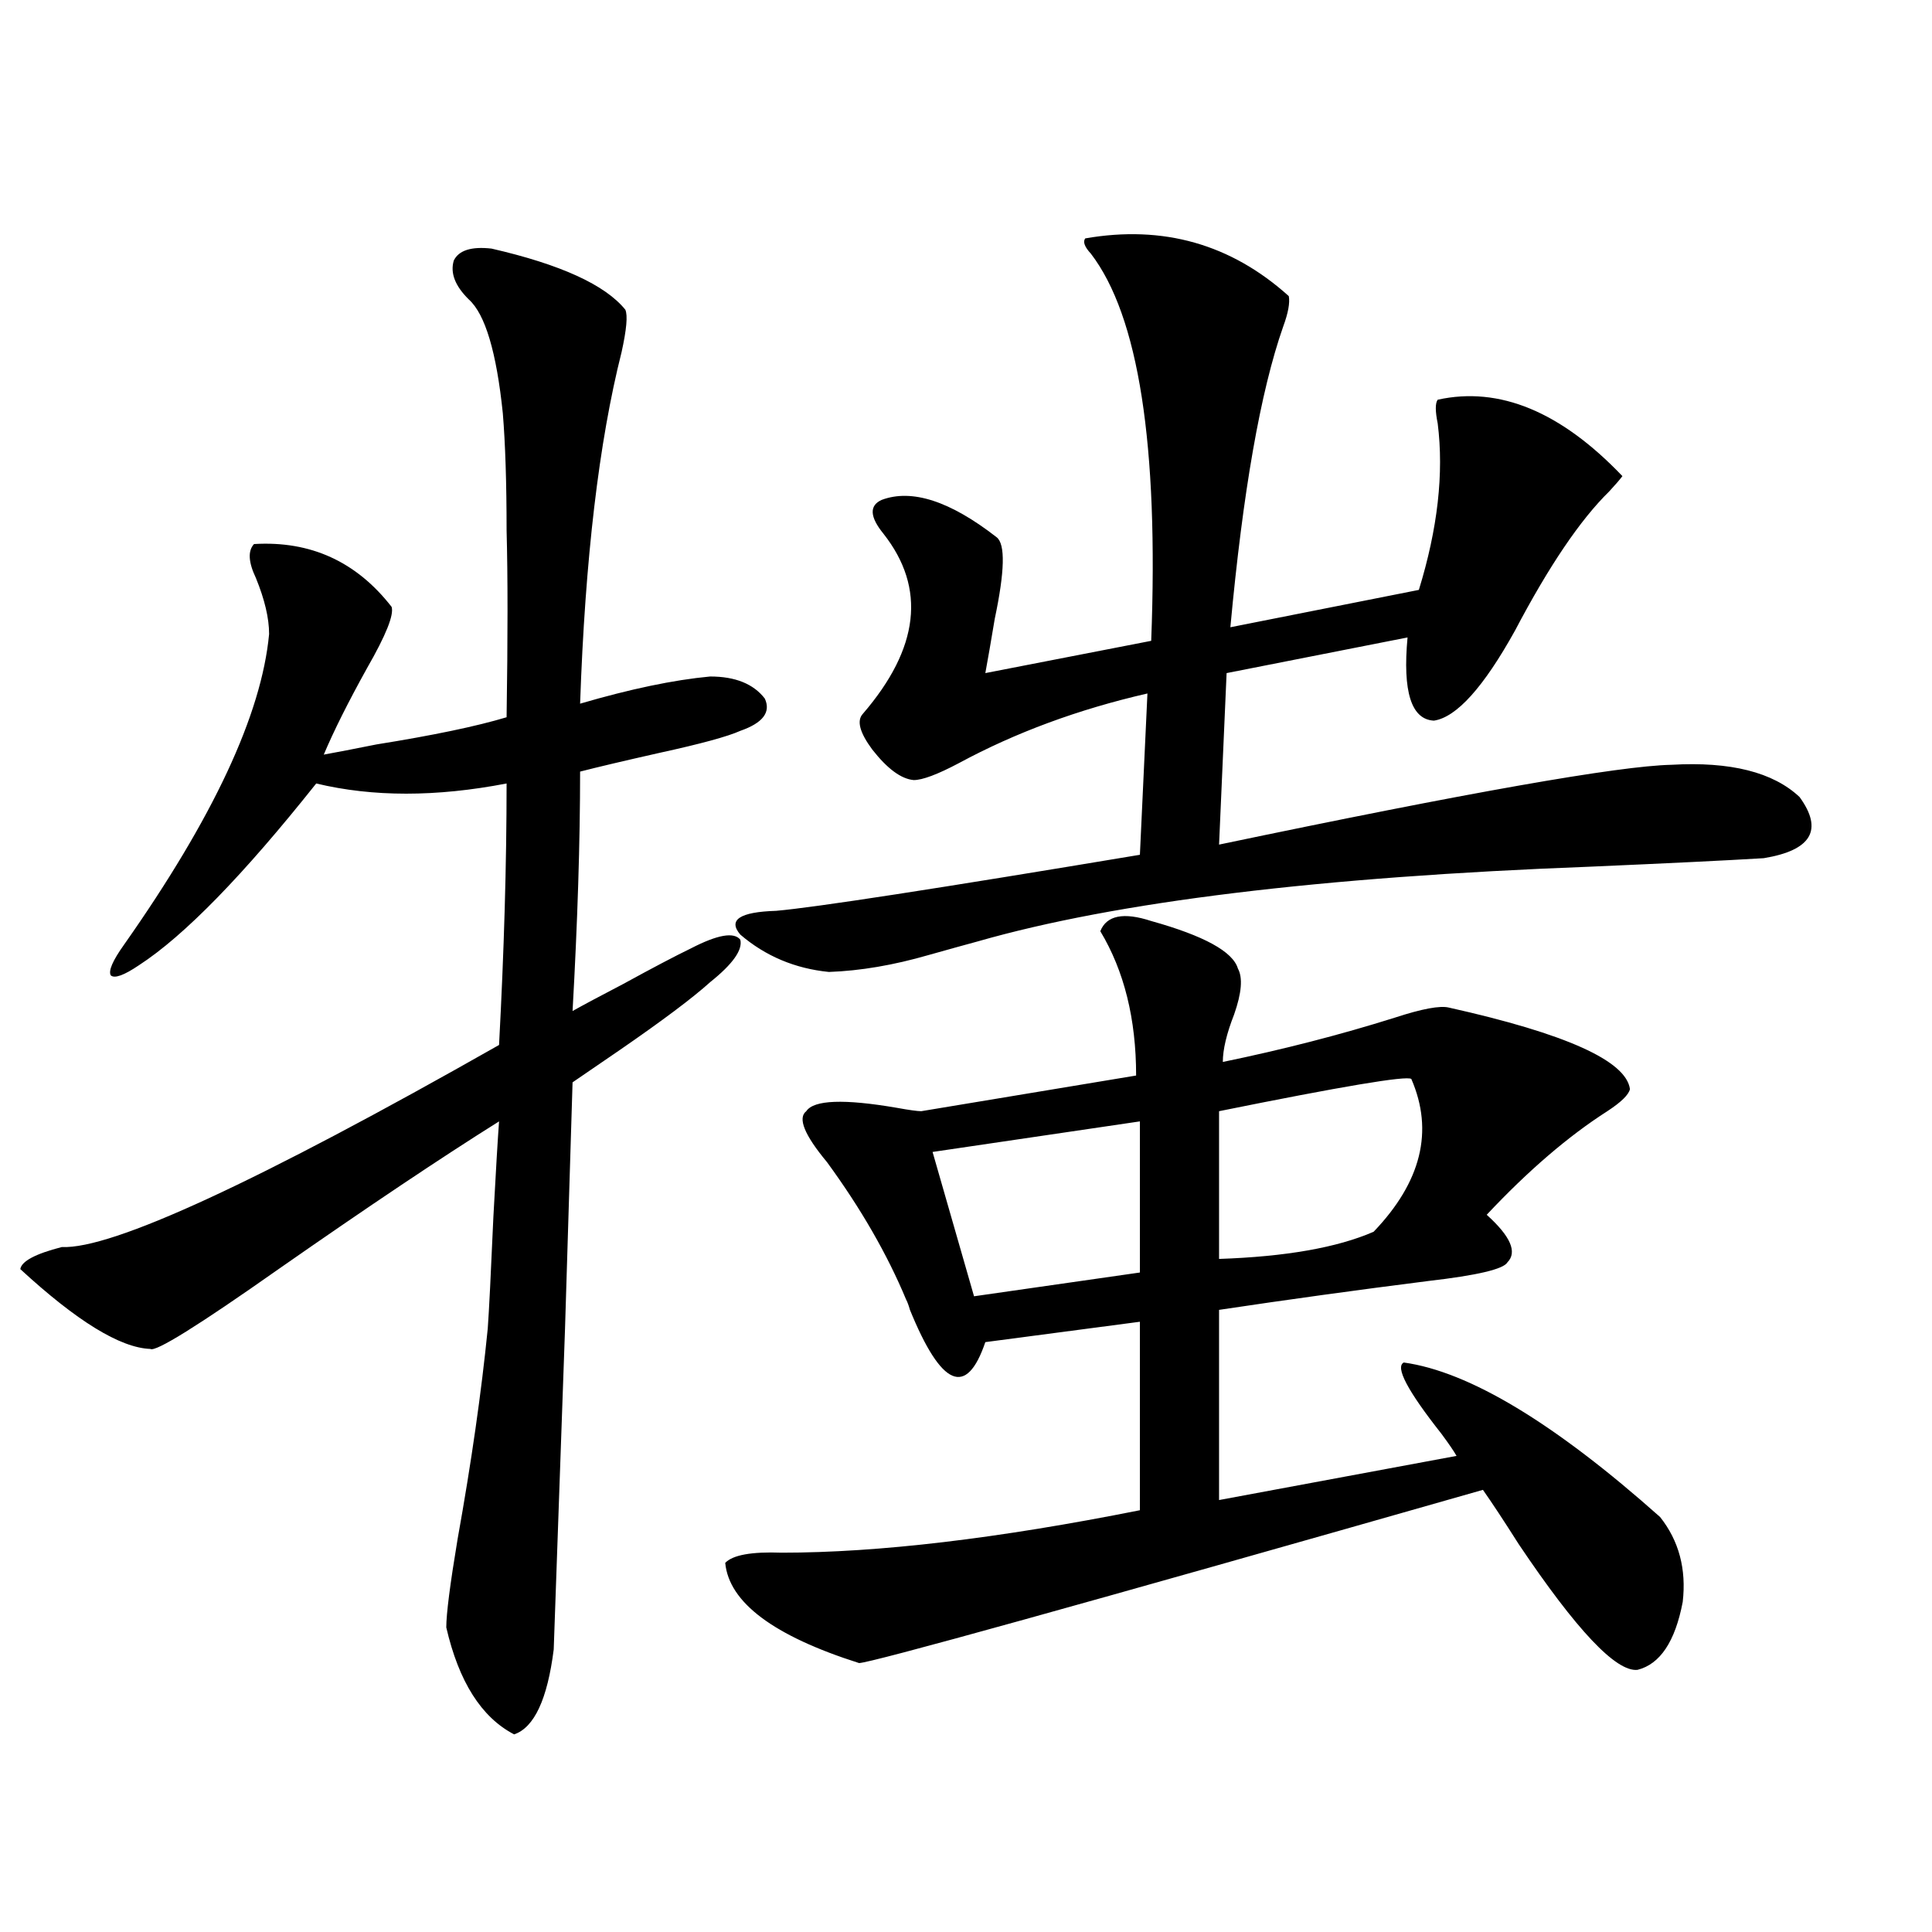<?xml version="1.0" encoding="utf-8"?>
<!-- Generator: Adobe Illustrator 16.0.0, SVG Export Plug-In . SVG Version: 6.00 Build 0)  -->
<!DOCTYPE svg PUBLIC "-//W3C//DTD SVG 1.1//EN" "http://www.w3.org/Graphics/SVG/1.1/DTD/svg11.dtd">
<svg version="1.1" id="图层_1" xmlns="http://www.w3.org/2000/svg" xmlns:xlink="http://www.w3.org/1999/xlink" x="0px" y="0px"
	 width="1000px" height="1000px" viewBox="0 0 1000 1000" enable-background="new 0 0 1000 1000" xml:space="preserve">
<path d="M254.408,128.668c35.762,8.212,58.855,18.759,69.267,31.641c1.296,2.938,0.641,10.258-1.951,21.973
	c-11.707,46.293-18.871,106.938-21.463,181.934c26.006-7.608,48.444-12.305,67.315-14.063c13.003,0,22.438,3.817,28.292,11.426
	c3.247,7.031-0.976,12.606-12.683,16.699c-6.509,2.938-20.487,6.743-41.95,11.426c-18.216,4.106-31.874,7.333-40.975,9.668
	c0,36.337-1.311,77.646-3.902,123.926c5.198-2.925,13.979-7.608,26.341-14.063c14.954-8.198,26.661-14.351,35.121-18.457
	c13.658-7.031,22.104-8.487,25.365-4.395c1.296,5.273-3.902,12.606-15.609,21.973c-9.115,8.212-24.725,19.927-46.828,35.156
	c-11.066,7.622-19.191,13.184-24.39,16.699l-3.902,127.441l-5.854,166.113c-3.262,25.776-10.091,40.43-20.487,43.945
	c-16.92-8.789-28.627-27.246-35.121-55.371c0-7.031,1.951-22.261,5.854-45.703c7.149-39.839,12.348-76.163,15.609-108.984
	c0.641-8.789,1.616-28.125,2.927-58.008c1.296-24.019,2.271-40.43,2.927-49.219c-29.923,18.759-67.971,44.247-114.144,76.465
	c-41.63,29.306-63.748,43.066-66.34,41.309c-15.609-0.577-38.048-14.351-67.315-41.309c0.641-4.093,7.805-7.91,21.463-11.426
	c26.006,1.181,101.461-33.687,226.336-104.59c2.592-48.628,3.902-93.741,3.902-135.352c-36.432,7.031-69.267,7.031-98.534,0
	c-37.728,47.461-68.291,78.813-91.705,94.043c-7.805,5.273-12.683,7.031-14.634,5.273c-1.311-2.335,0.976-7.608,6.829-15.82
	c46.173-65.616,71.218-119.229,75.12-160.84c0-8.198-2.286-17.866-6.829-29.004c-3.902-8.198-4.237-14.063-0.976-17.578
	c29.268-1.758,53.002,9.091,71.218,32.52c1.296,4.106-2.927,14.653-12.683,31.641c-9.756,17.578-17.24,32.52-22.438,44.824
	c6.494-1.167,15.609-2.925,27.316-5.273c29.268-4.683,51.706-9.366,67.315-14.063c0.641-41.007,0.641-73.237,0-96.68
	c0-24.609-0.655-44.824-1.951-60.645c-3.262-31.641-9.115-51.266-17.561-58.887c-7.164-7.031-9.756-13.761-7.805-20.215
	C237.488,129.547,243.997,127.5,254.408,128.668z M595.863,476.715c27.316,7.622,42.271,15.82,44.877,24.609
	c2.592,4.696,1.951,12.606-1.951,23.73c-3.902,9.97-5.854,18.169-5.854,24.609c31.219-6.44,60.807-14.063,88.778-22.852
	c14.299-4.683,23.734-6.44,28.292-5.273c60.486,13.485,91.705,27.548,93.656,42.188c-0.655,2.938-4.558,6.743-11.707,11.426
	c-20.167,12.896-40.975,30.762-62.438,53.613c12.348,11.138,15.93,19.336,10.731,24.609c-1.951,3.516-15.609,6.743-40.975,9.668
	c-37.072,4.696-73.169,9.668-108.29,14.941v98.438l122.924-22.852c-1.311-2.335-3.902-6.152-7.805-11.426
	c-17.561-22.261-24.069-34.565-19.512-36.914c33.811,4.696,78.047,31.353,132.68,79.98c9.756,12.305,13.658,26.958,11.707,43.945
	c-3.902,20.503-11.707,32.218-23.414,35.156c-11.066,1.167-31.554-20.517-61.462-65.039c-7.805-12.305-13.993-21.671-18.536-28.125
	c-209.431,59.766-317.065,89.648-322.919,89.648c-44.236-14.063-67.315-31.353-69.267-51.855c3.902-4.093,13.658-5.851,29.268-5.273
	c50.075,0,111.857-7.319,185.361-21.973v-97.559l-79.998,10.547c-9.756,28.716-22.773,23.153-39.023-16.699
	c-0.655-2.335-1.311-4.093-1.951-5.273c-9.756-23.429-23.414-47.159-40.975-71.191c-11.707-14.063-15.289-22.852-10.731-26.367
	c3.902-5.851,19.512-6.44,46.828-1.758c6.494,1.181,10.731,1.758,12.683,1.758l111.217-18.457c0-29.292-6.188-54.19-18.536-74.707
	C572.77,473.79,581.55,472.032,595.863,476.715z M561.718,123.395c40.319-7.031,75.44,2.938,105.363,29.883
	c0.641,3.516-0.335,8.789-2.927,15.82c-11.707,33.398-20.822,85.254-27.316,155.566l97.559-19.336
	c9.756-31.641,13.003-60.343,9.756-86.133c-1.311-6.441-1.311-10.547,0-12.305c31.859-7.031,63.733,6.152,95.607,39.551
	c-1.311,1.758-3.582,4.395-6.829,7.91c-14.969,14.653-31.219,38.672-48.779,72.07c-16.265,29.306-30.243,44.824-41.95,46.582
	c-11.707-0.577-16.265-14.941-13.658-43.066l-93.656,18.457l-3.902,88.77c128.777-26.944,206.824-40.718,234.141-41.309
	c30.563-1.758,52.682,3.817,66.34,16.699c12.348,17.001,6.174,27.548-18.536,31.641c-19.512,1.181-49.435,2.637-89.754,4.395
	c-139.844,5.273-245.527,18.169-317.065,38.672c-6.509,1.758-14.969,4.106-25.365,7.031c-18.216,5.273-35.456,8.212-51.706,8.789
	c-17.561-1.758-32.85-8.198-45.853-19.336c-6.509-7.608-0.335-11.714,18.536-12.305c20.152-1.758,82.925-11.426,188.288-29.004
	l3.902-83.496c-35.776,8.212-68.291,20.215-97.559,36.035c-11.066,5.864-18.871,8.789-23.414,8.789
	c-6.509-0.577-13.658-5.851-21.463-15.82c-6.509-8.789-8.14-14.941-4.878-18.457c29.268-33.976,32.835-65.039,10.731-93.164
	c-7.164-8.789-7.484-14.64-0.976-17.578c15.609-5.851,35.441,0.59,59.511,19.336c4.543,3.516,4.223,17.578-0.976,42.188
	c-1.951,11.728-3.582,21.094-4.878,28.125l85.852-16.699c3.902-101.363-6.509-168.16-31.219-200.391
	C561.383,127.789,560.407,125.152,561.718,123.395z M590.01,580.426l-107.314,15.82l21.463,74.707l85.852-12.305V580.426z
	 M730.494,558.453c-2.606-1.758-35.776,3.817-99.51,16.699v76.465c34.466-1.167,61.127-5.851,79.998-14.063
	C735.692,611.778,742.201,585.411,730.494,558.453z"/>
</svg>
